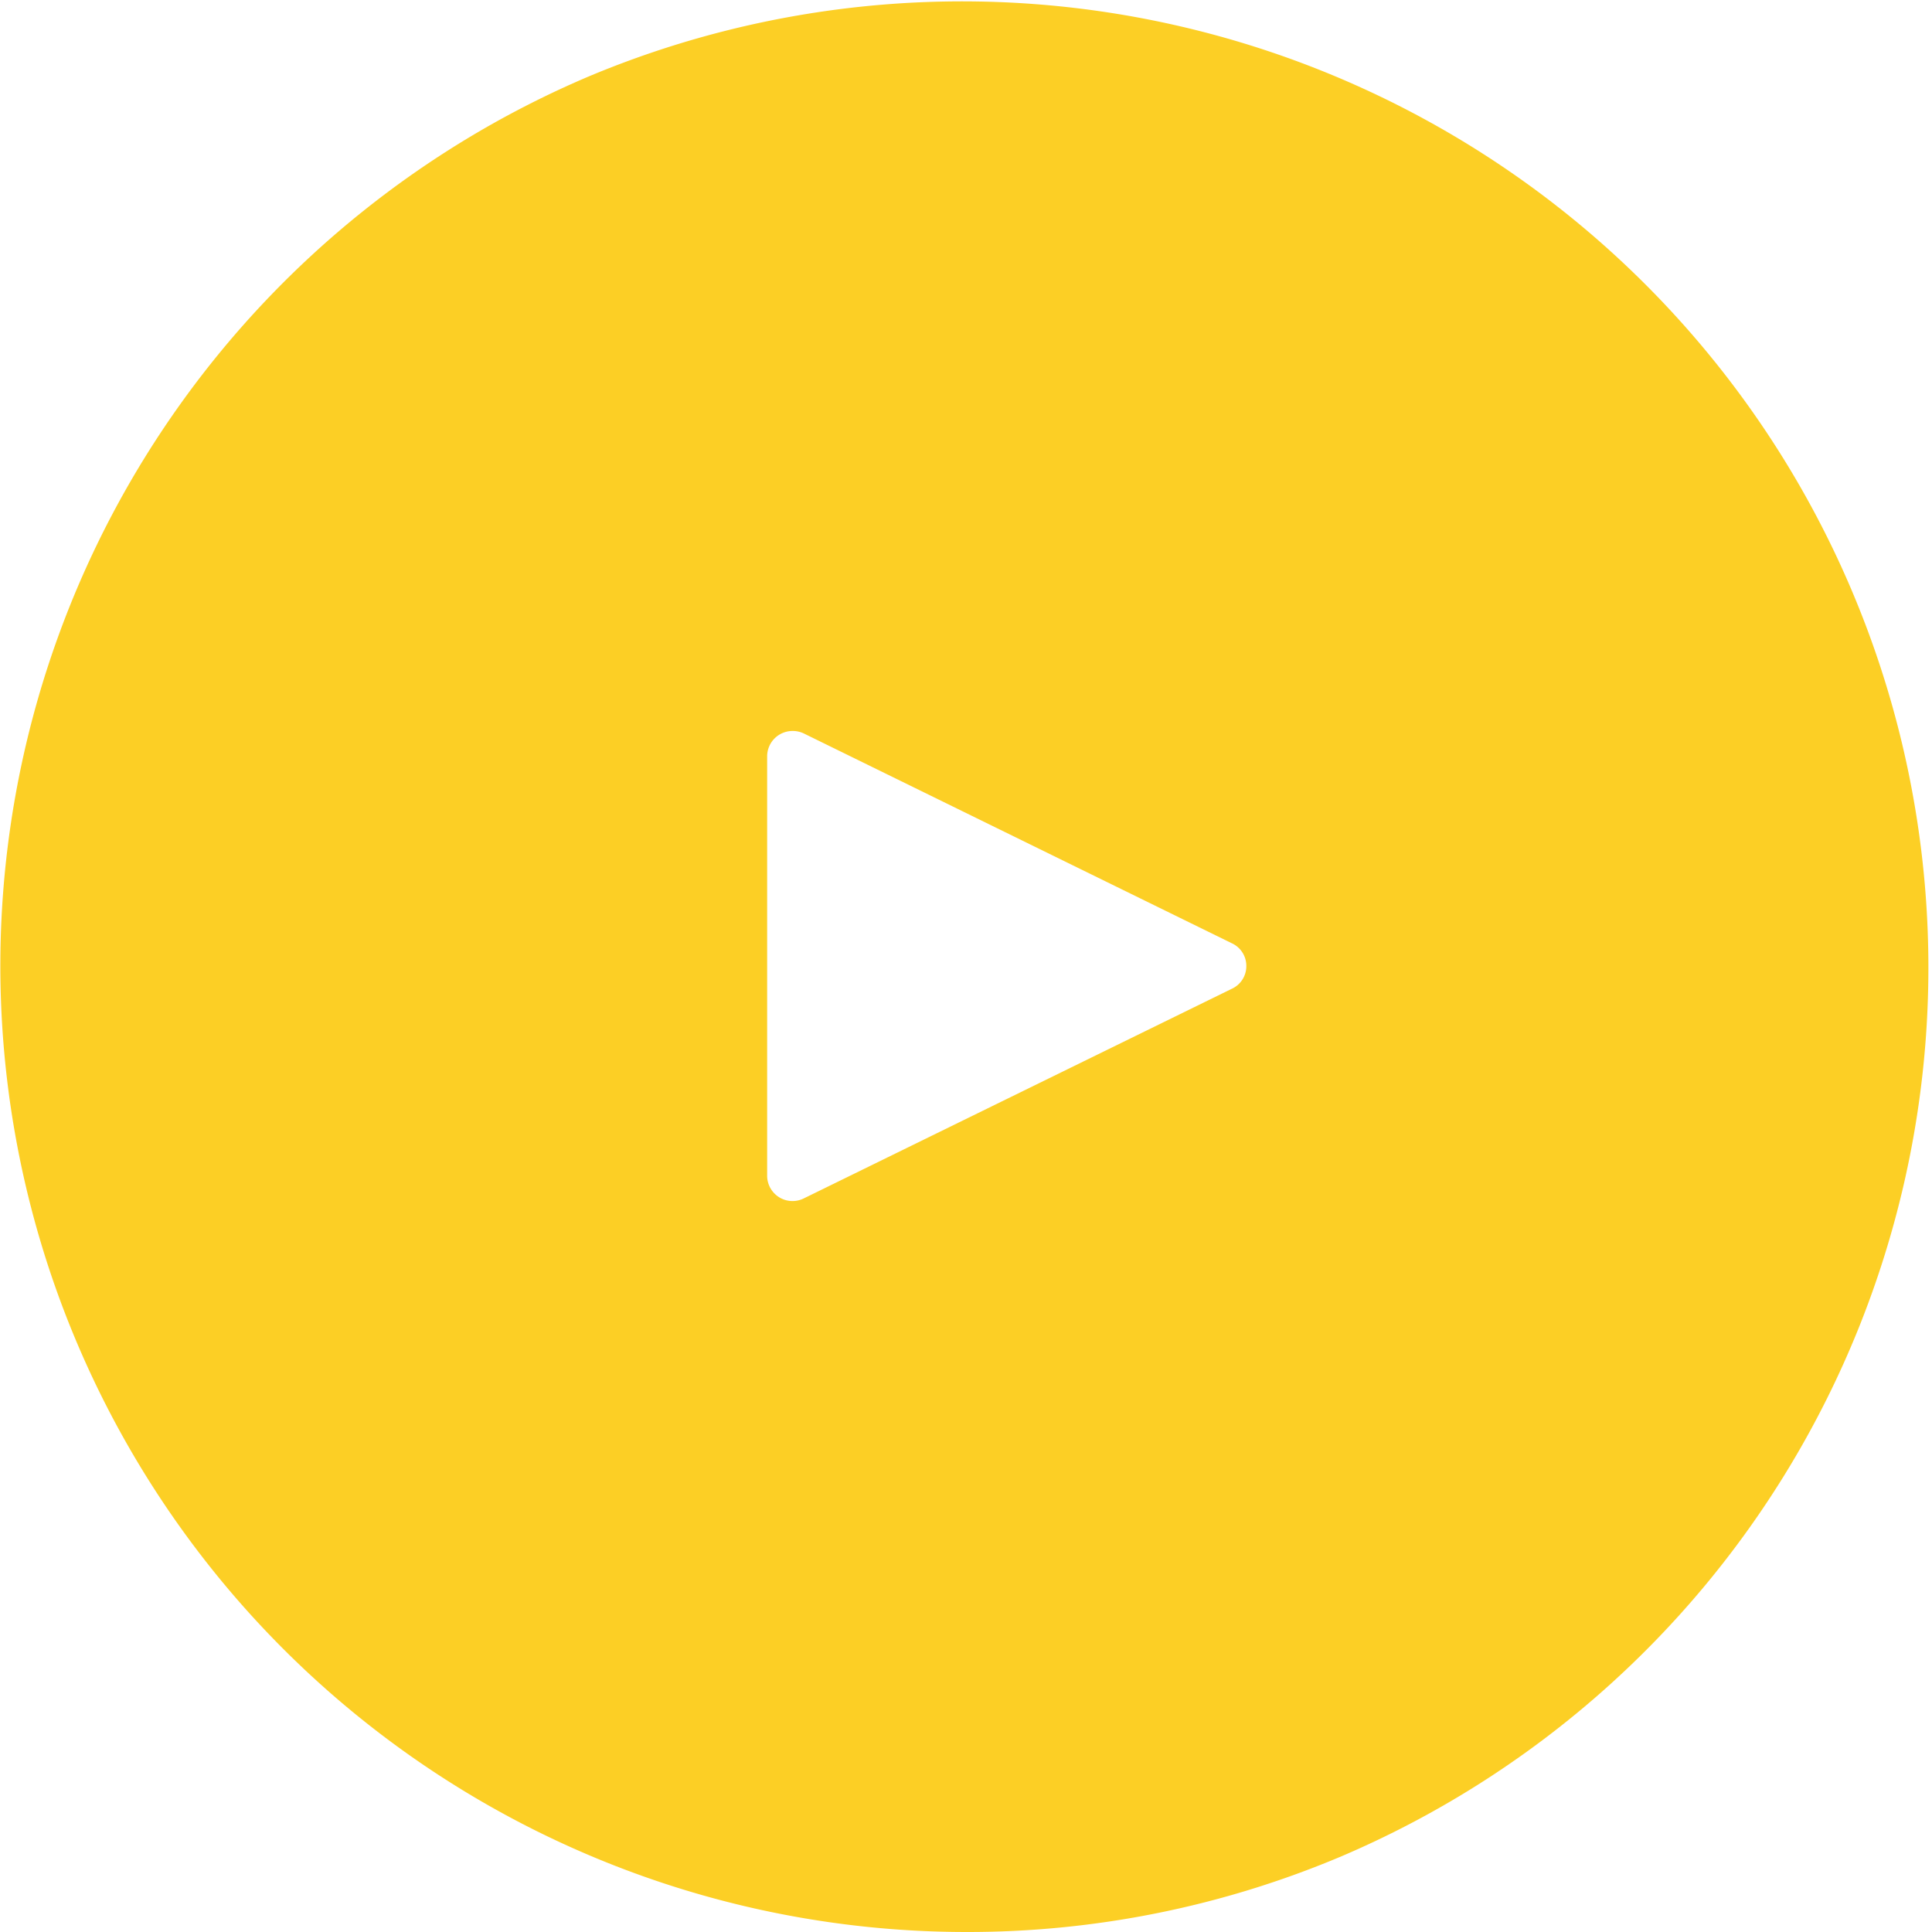 <svg xmlns="http://www.w3.org/2000/svg" width="54" height="54" viewBox="0 0 54 54">
  <g id="Group_22" data-name="Group 22" transform="translate(0.03 0.171)">
    <path id="Subtraction_1" data-name="Subtraction 1" d="M27,54A27.007,27.007,0,0,1,16.49,2.122,27.007,27.007,0,0,1,37.509,51.878,26.831,26.831,0,0,1,27,54ZM22.152,20.431a.71.71,0,0,0-.71.707V32.862a.709.709,0,0,0,1.024.634l11.969-5.862a.693.693,0,0,0,.4-.619v-.028a.694.694,0,0,0-.4-.62L22.466,20.5A.708.708,0,0,0,22.152,20.431Z" transform="translate(-0.03 -0.171)" fill="#fccf25"/>
  </g>
</svg>
